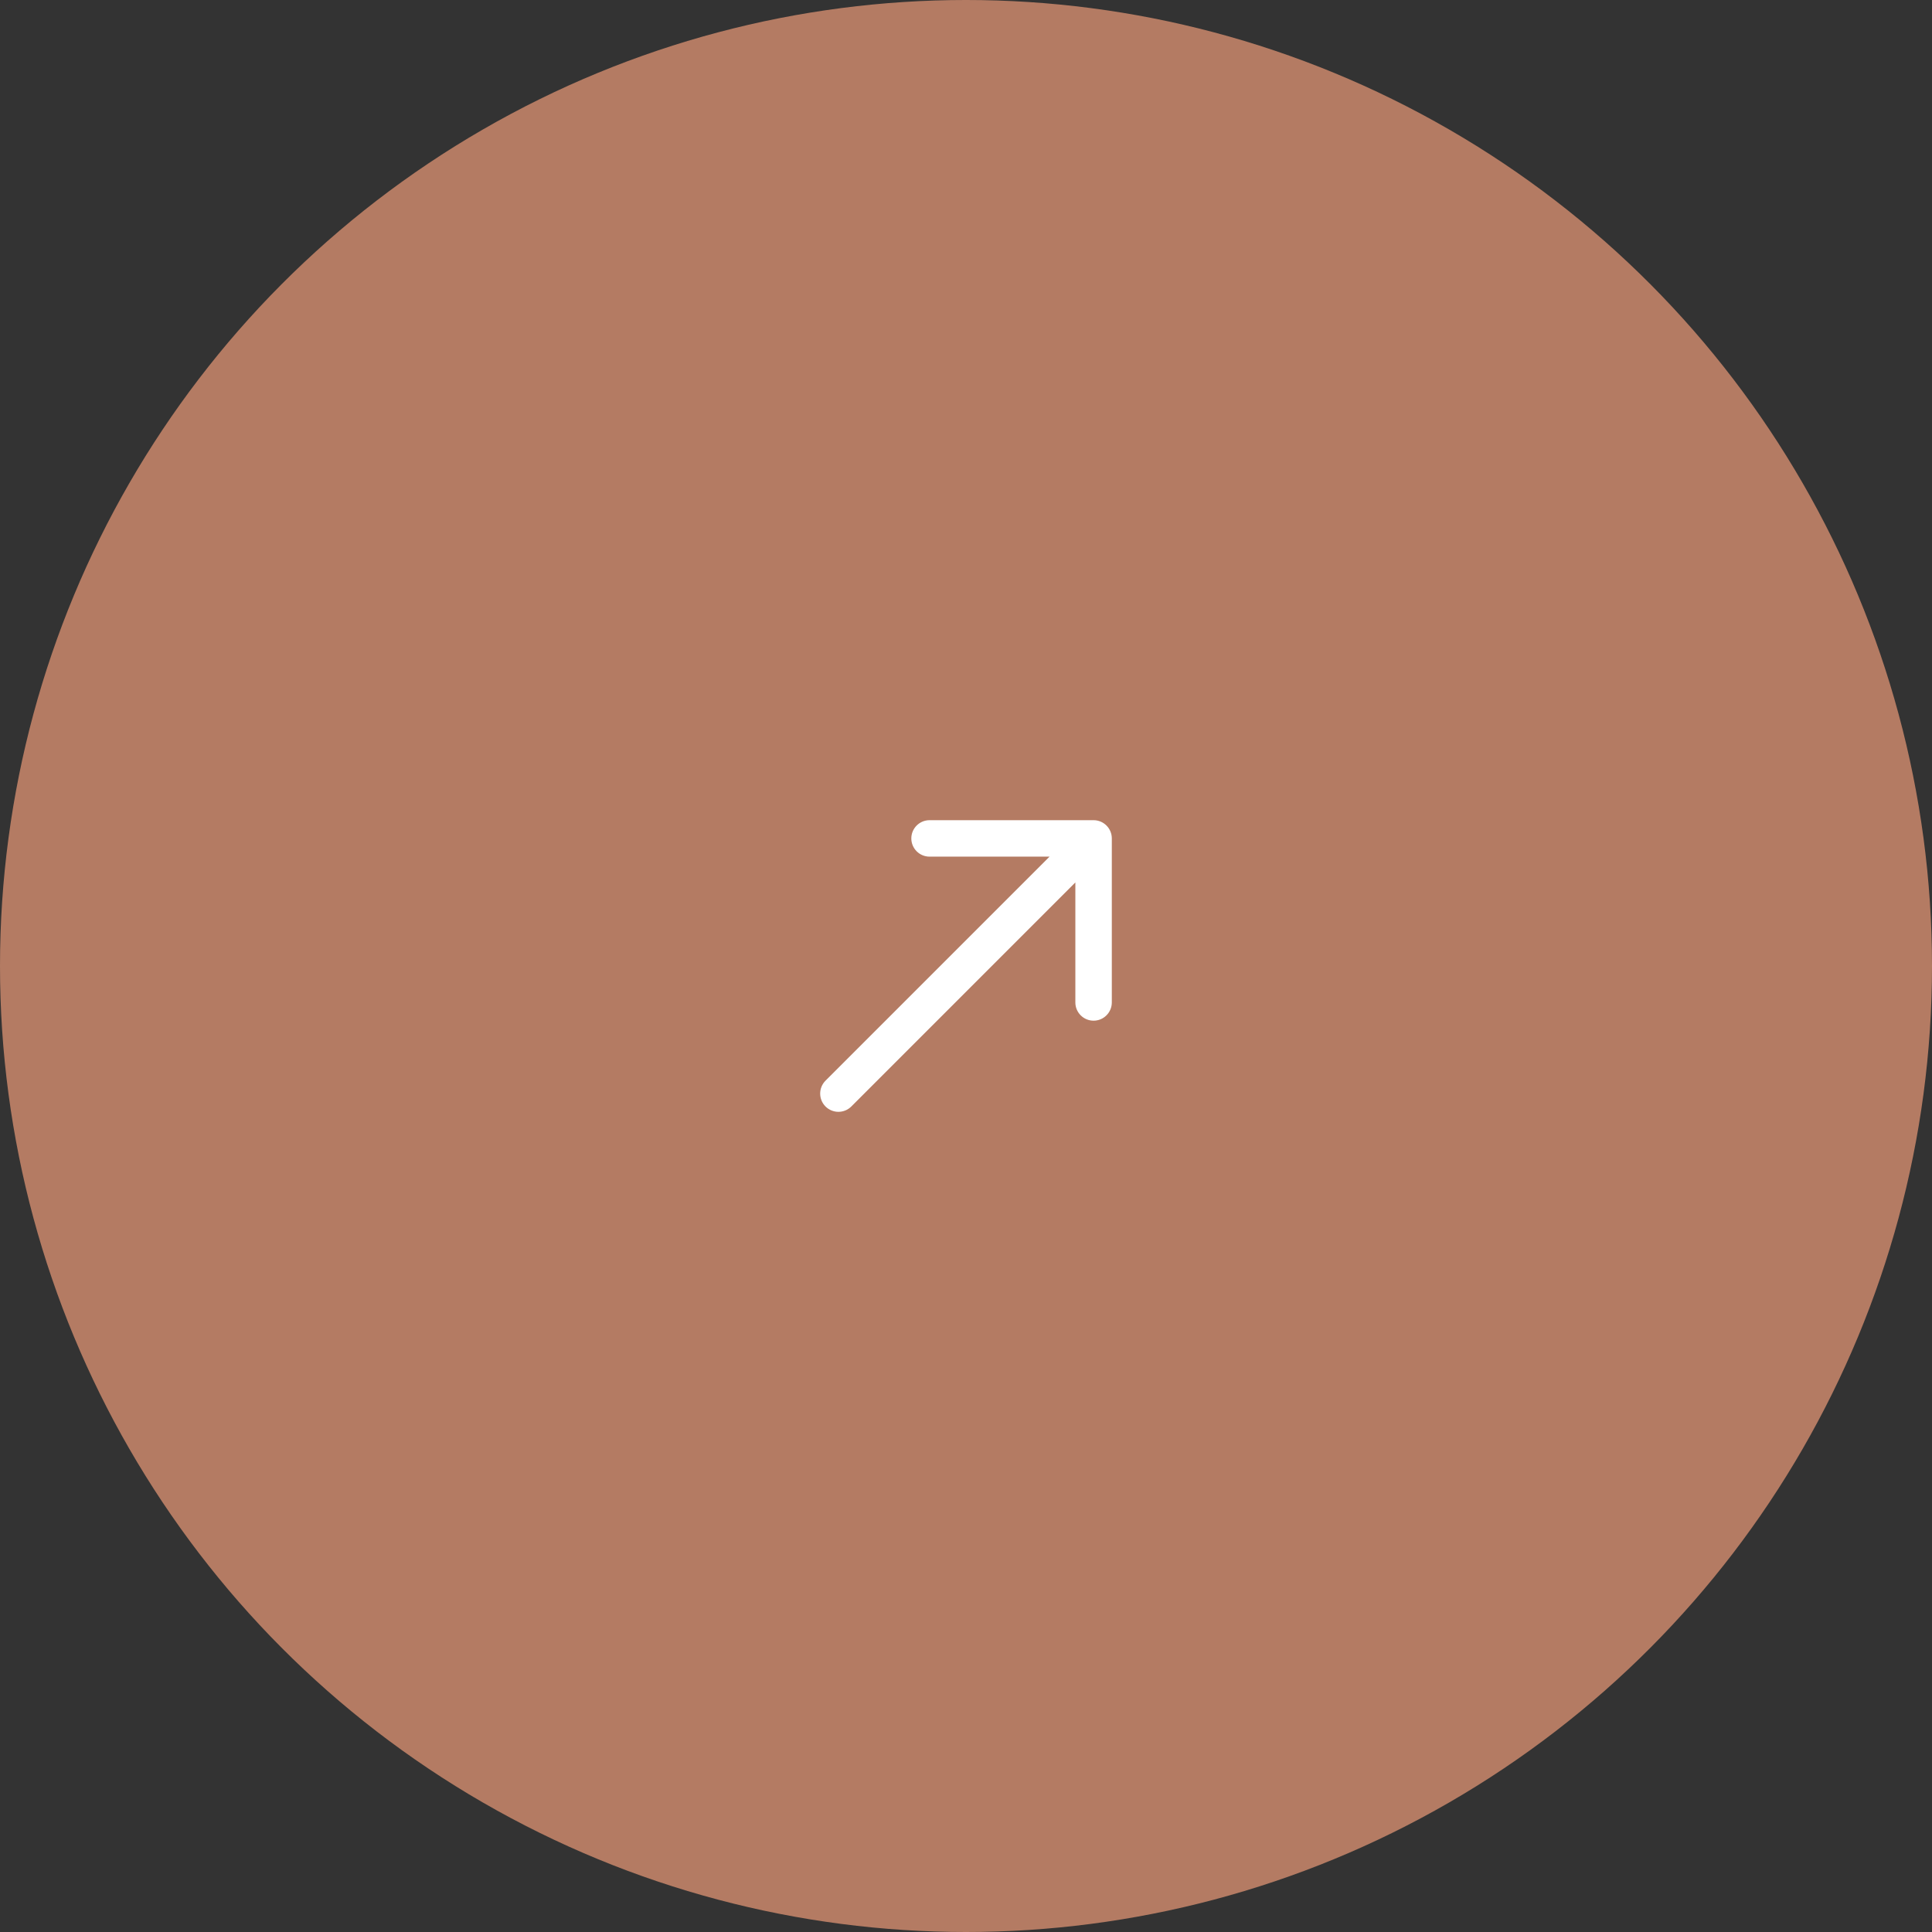 <?xml version="1.0" encoding="UTF-8"?> <svg xmlns="http://www.w3.org/2000/svg" width="53" height="53" viewBox="0 0 53 53" fill="none"><rect x="0" y="0" width="53" height="53" fill="#333333" stroke="none"/><circle cx="26.5" cy="26.5" r="26.5" fill="#B47B63"></circle><path d="M22.646 29.646C22.451 29.842 22.451 30.158 22.646 30.354C22.842 30.549 23.158 30.549 23.354 30.354L22.646 29.646ZM30.5 23C30.5 22.724 30.276 22.5 30 22.5L25.5 22.5C25.224 22.5 25 22.724 25 23C25 23.276 25.224 23.5 25.5 23.5L29.5 23.5L29.5 27.5C29.5 27.776 29.724 28 30 28C30.276 28 30.5 27.776 30.5 27.5L30.5 23ZM23.354 30.354L30.354 23.354L29.646 22.646L22.646 29.646L23.354 30.354Z" fill="white"></path></svg> 